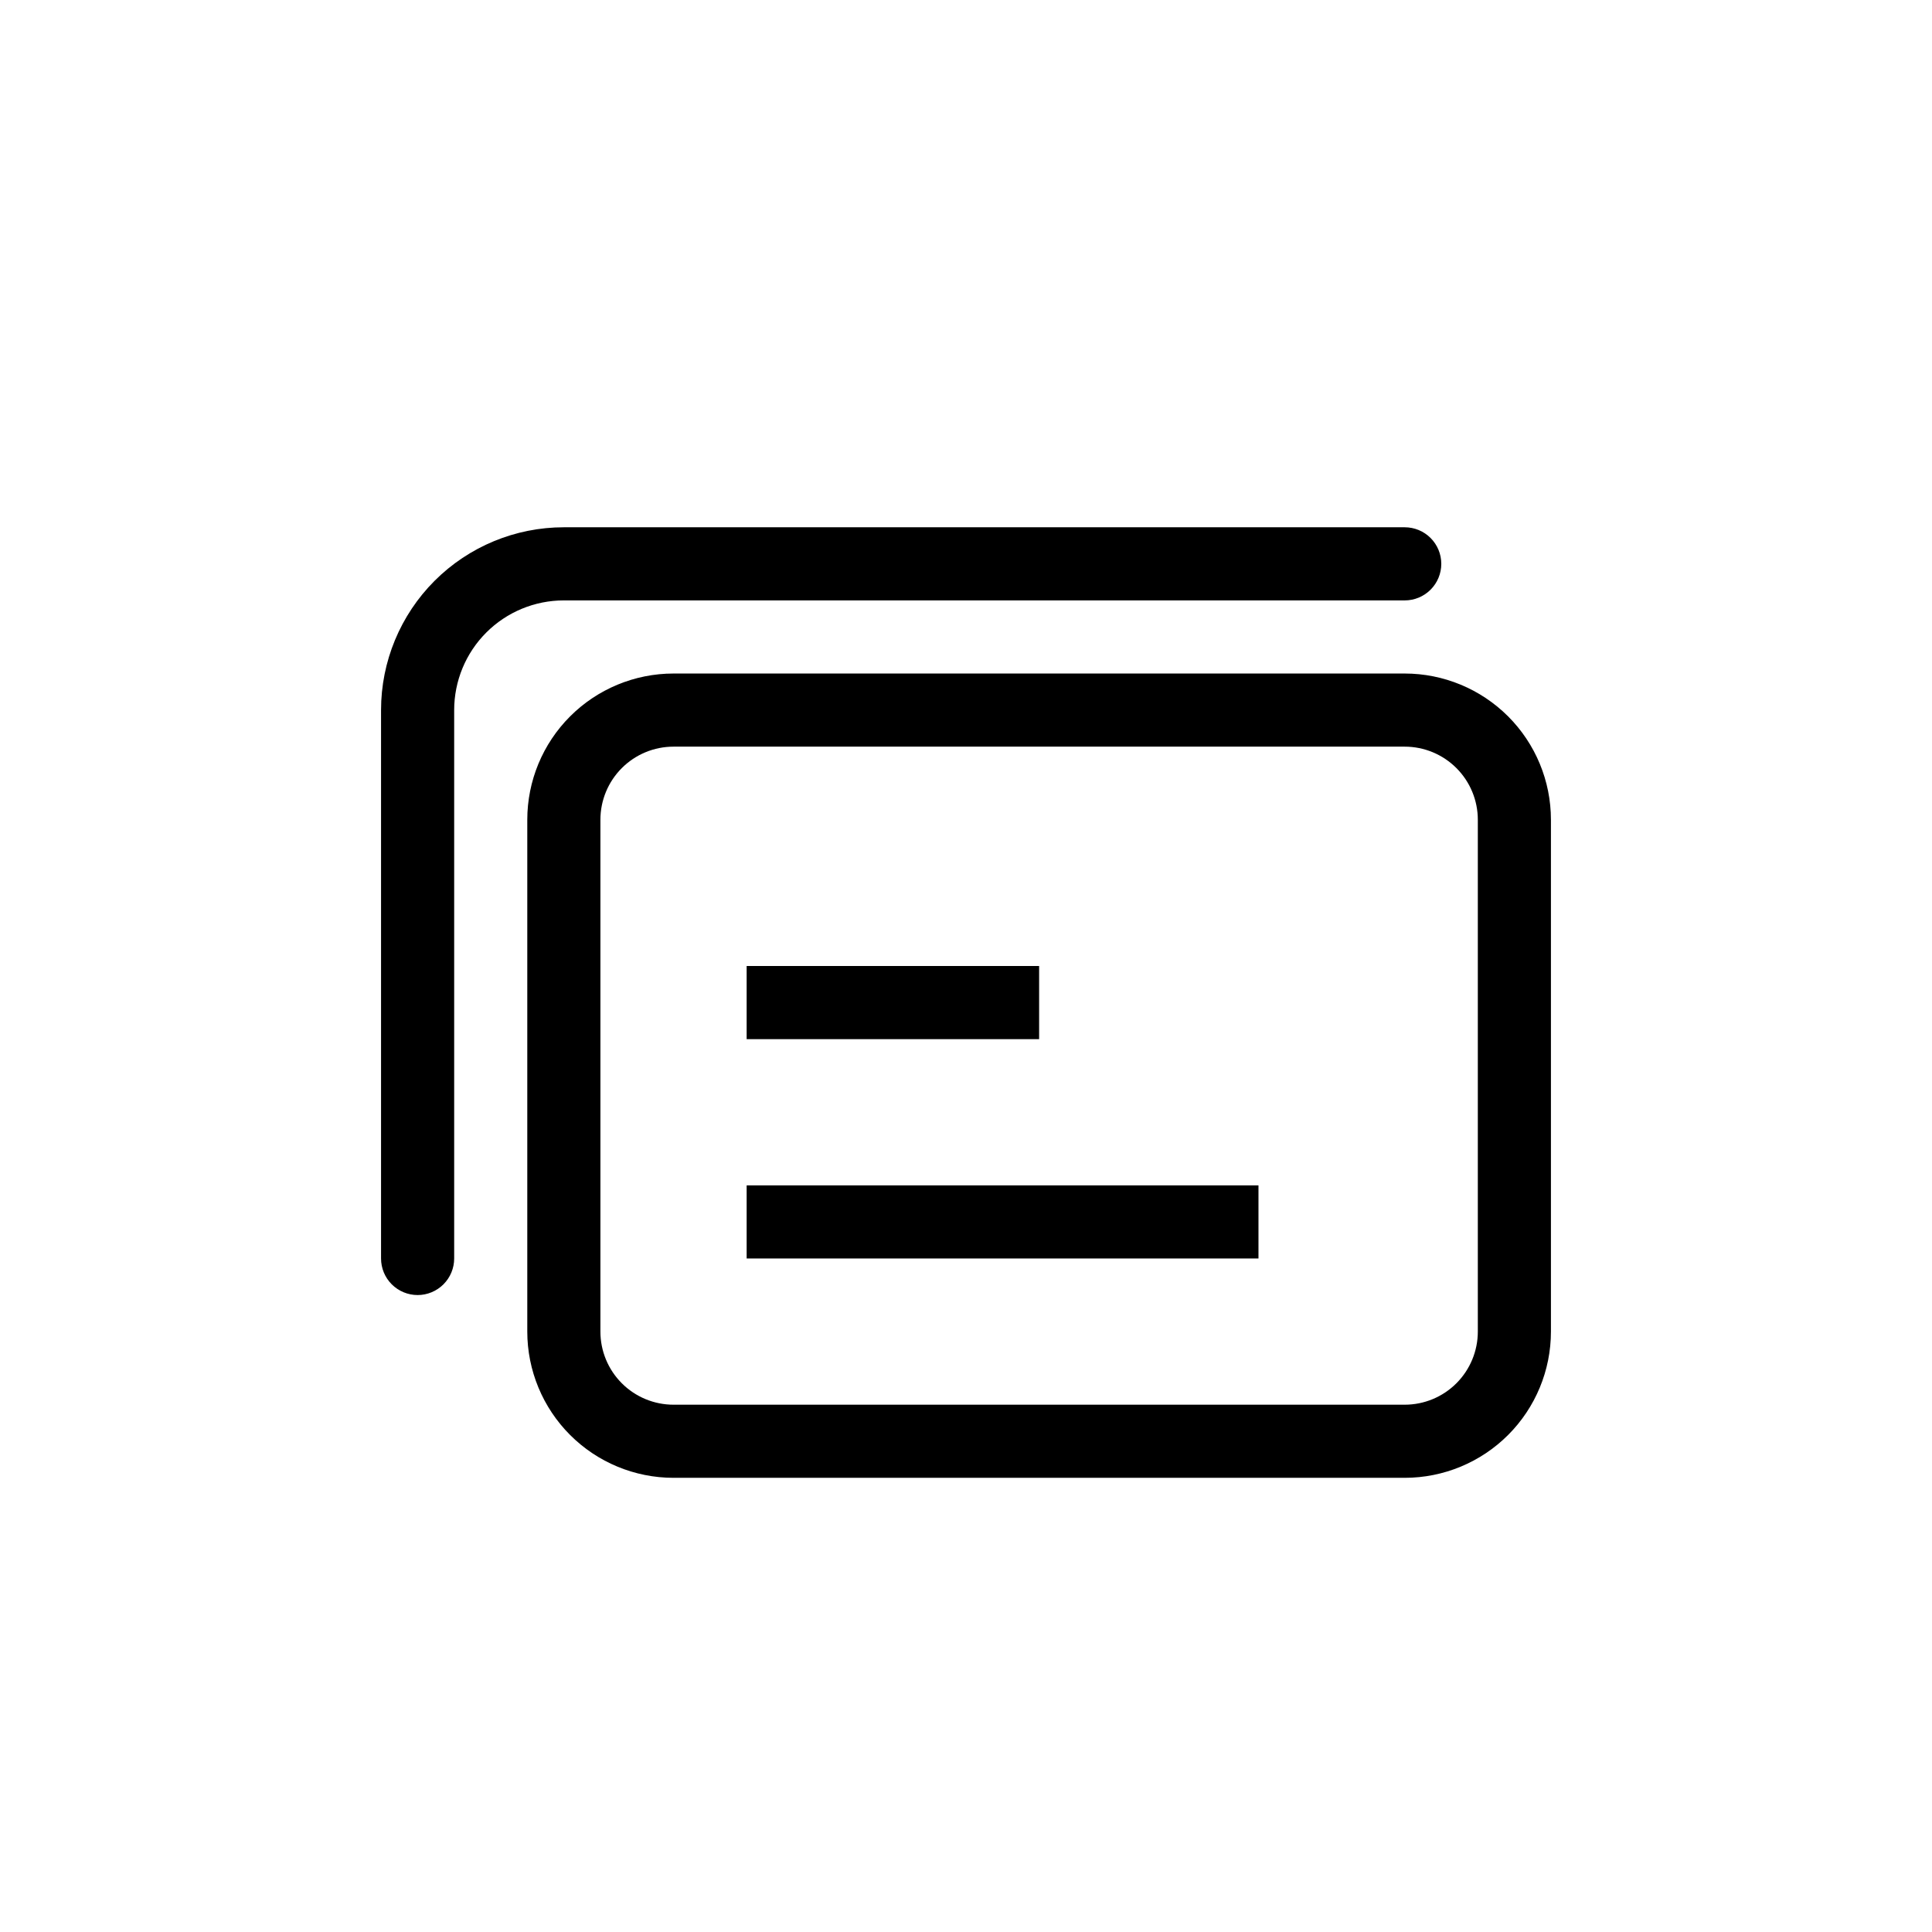 <?xml version="1.0" encoding="UTF-8"?>
<!-- Uploaded to: ICON Repo, www.iconrepo.com, Generator: ICON Repo Mixer Tools -->
<svg fill="#000000" width="800px" height="800px" version="1.1" viewBox="144 144 512 512" xmlns="http://www.w3.org/2000/svg">
 <path d="m322.49 341.87c-5.137 0-10.066 2.039-13.699 5.676-3.637 3.633-5.676 8.562-5.676 13.699v135.64c0 5.137 2.039 10.066 5.676 13.699 3.633 3.637 8.562 5.676 13.699 5.676h193.77c5.141 0 10.07-2.039 13.703-5.676 3.633-3.633 5.676-8.562 5.676-13.699v-135.64c0-5.137-2.043-10.066-5.676-13.699-3.633-3.637-8.562-5.676-13.703-5.676zm0-19.379h193.77c10.277 0 20.137 4.086 27.402 11.352 7.269 7.269 11.352 17.125 11.352 27.402v135.64c0 10.277-4.082 20.133-11.352 27.402-7.266 7.266-17.125 11.352-27.402 11.352h-193.77c-10.277 0-20.133-4.086-27.402-11.352-7.269-7.269-11.352-17.125-11.352-27.402v-135.64c0-10.277 4.082-20.133 11.352-27.402 7.269-7.266 17.125-11.352 27.402-11.352zm19.379 77.512h77.508v19.379h-77.508zm0 58.129h135.64v19.379h-135.64zm-77.508 19.379v-145.33c0-7.711 3.059-15.102 8.512-20.555 5.449-5.449 12.844-8.512 20.551-8.512h222.84c2.57 0 5.035-1.02 6.852-2.84 1.82-1.816 2.84-4.281 2.84-6.852s-1.02-5.031-2.84-6.852c-1.816-1.816-4.281-2.836-6.852-2.836h-222.84c-12.848 0-25.168 5.106-34.254 14.188-9.082 9.086-14.188 21.406-14.188 34.258v145.33c0 2.57 1.02 5.035 2.836 6.852s4.281 2.84 6.852 2.84c2.57 0 5.035-1.023 6.852-2.84 1.816-1.816 2.84-4.281 2.84-6.852z"/>
</svg>